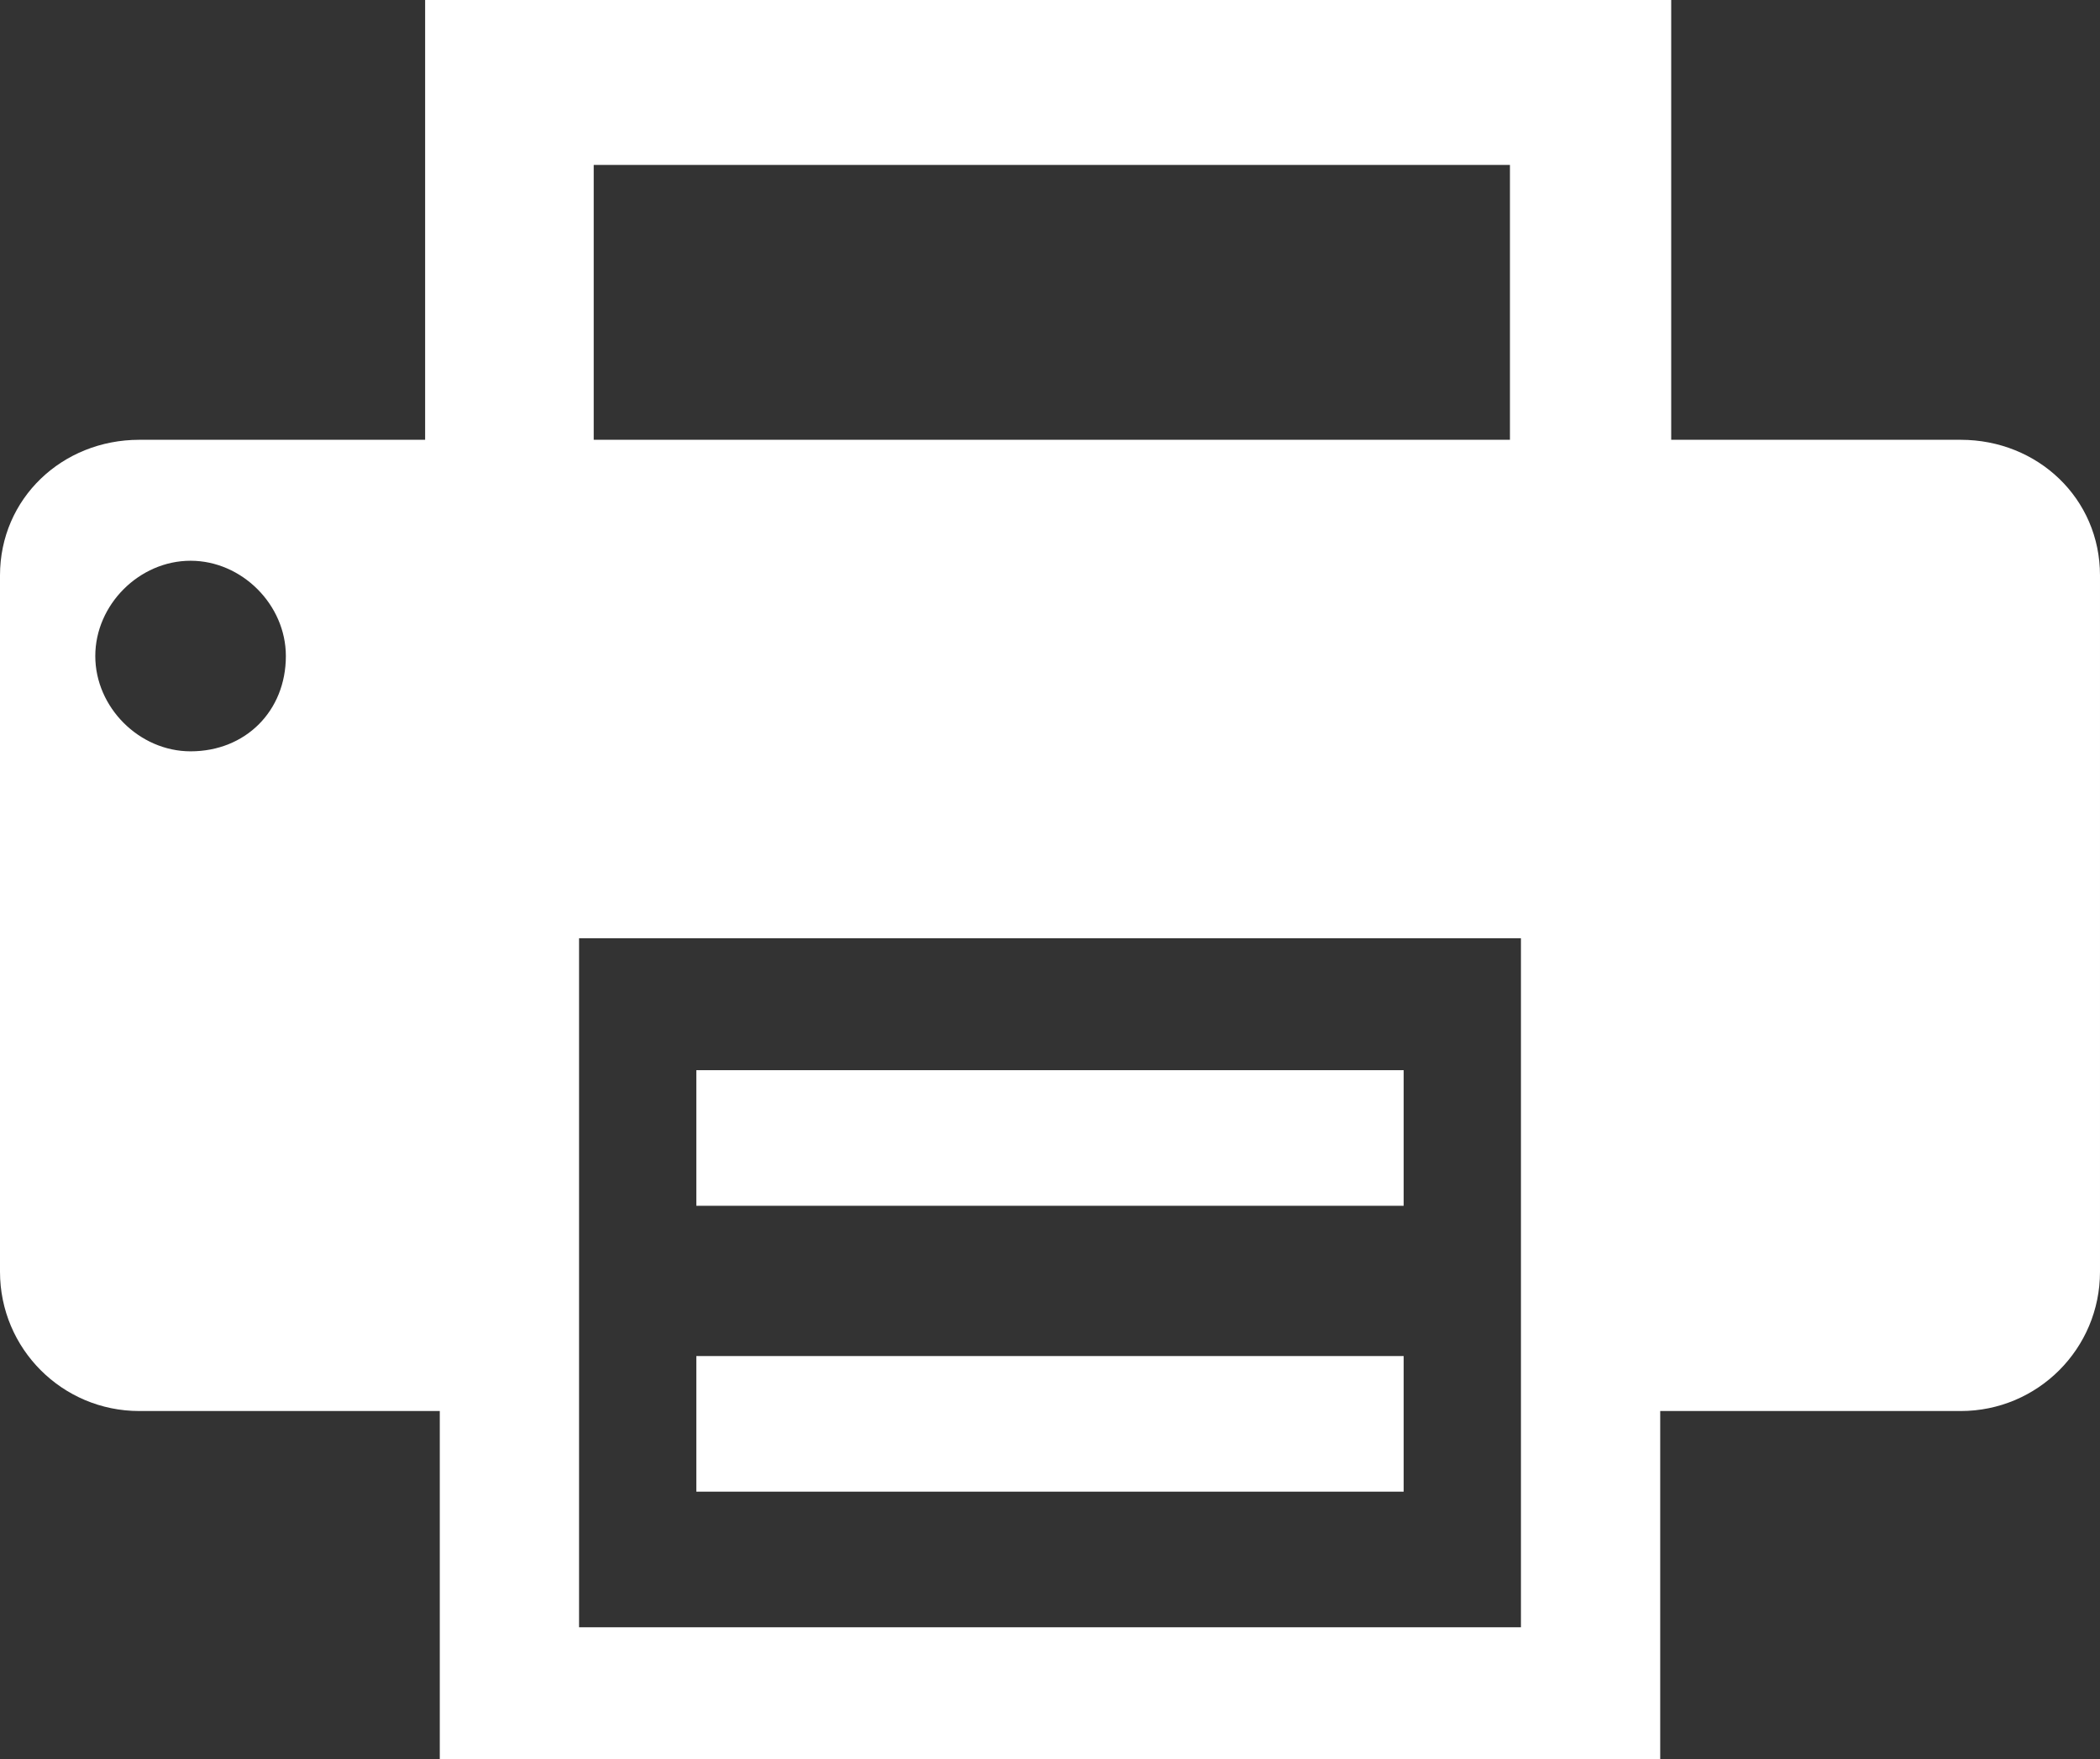 <?xml version="1.0" encoding="utf-8"?>
<!-- Generator: Adobe Illustrator 18.0.0, SVG Export Plug-In . SVG Version: 6.00 Build 0)  -->
<!DOCTYPE svg PUBLIC "-//W3C//DTD SVG 1.1//EN" "http://www.w3.org/Graphics/SVG/1.1/DTD/svg11.dtd">
<svg version="1.1" id="Слой_1" xmlns="http://www.w3.org/2000/svg" xmlns:xlink="http://www.w3.org/1999/xlink" x="0px" y="0px"
	 width="57.3px" height="48px" viewBox="0 0 57.3 48" enable-background="new 0 0 57.3 48" xml:space="preserve">
<rect x="0" y="0" width="57.3" height="48" fill="#333333" stroke="none"/>
<g>
	<path fill="#FFFFFF" d="M53.5,12h-7.9V0h-34v12H3.8C1.7,12,0,13.6,0,15.7v19c0,2.1,1.7,3.8,3.8,3.8H12V48h33.3v-9.5h8.2
		c2.1,0,3.8-1.7,3.8-3.8v-19C57.3,13.6,55.6,12,53.5,12z M5.2,20.5c-1.4,0-2.6-1.2-2.6-2.6c0-1.4,1.2-2.6,2.6-2.6
		c1.4,0,2.6,1.2,2.6,2.6C7.8,19.4,6.7,20.5,5.2,20.5z M16.2,4.5h25V12h-25V4.5z M41.5,38.5v5.7v0.2H15.8v-0.2v-5.7V25.6h25.7V38.5z"
		/>
	<rect x="19" y="29.2" fill="#FFFFFF" width="19.3" height="3.7"/>
	<rect x="19" y="37" fill="#FFFFFF" width="19.3" height="3.7"/>
</g>
</svg>
